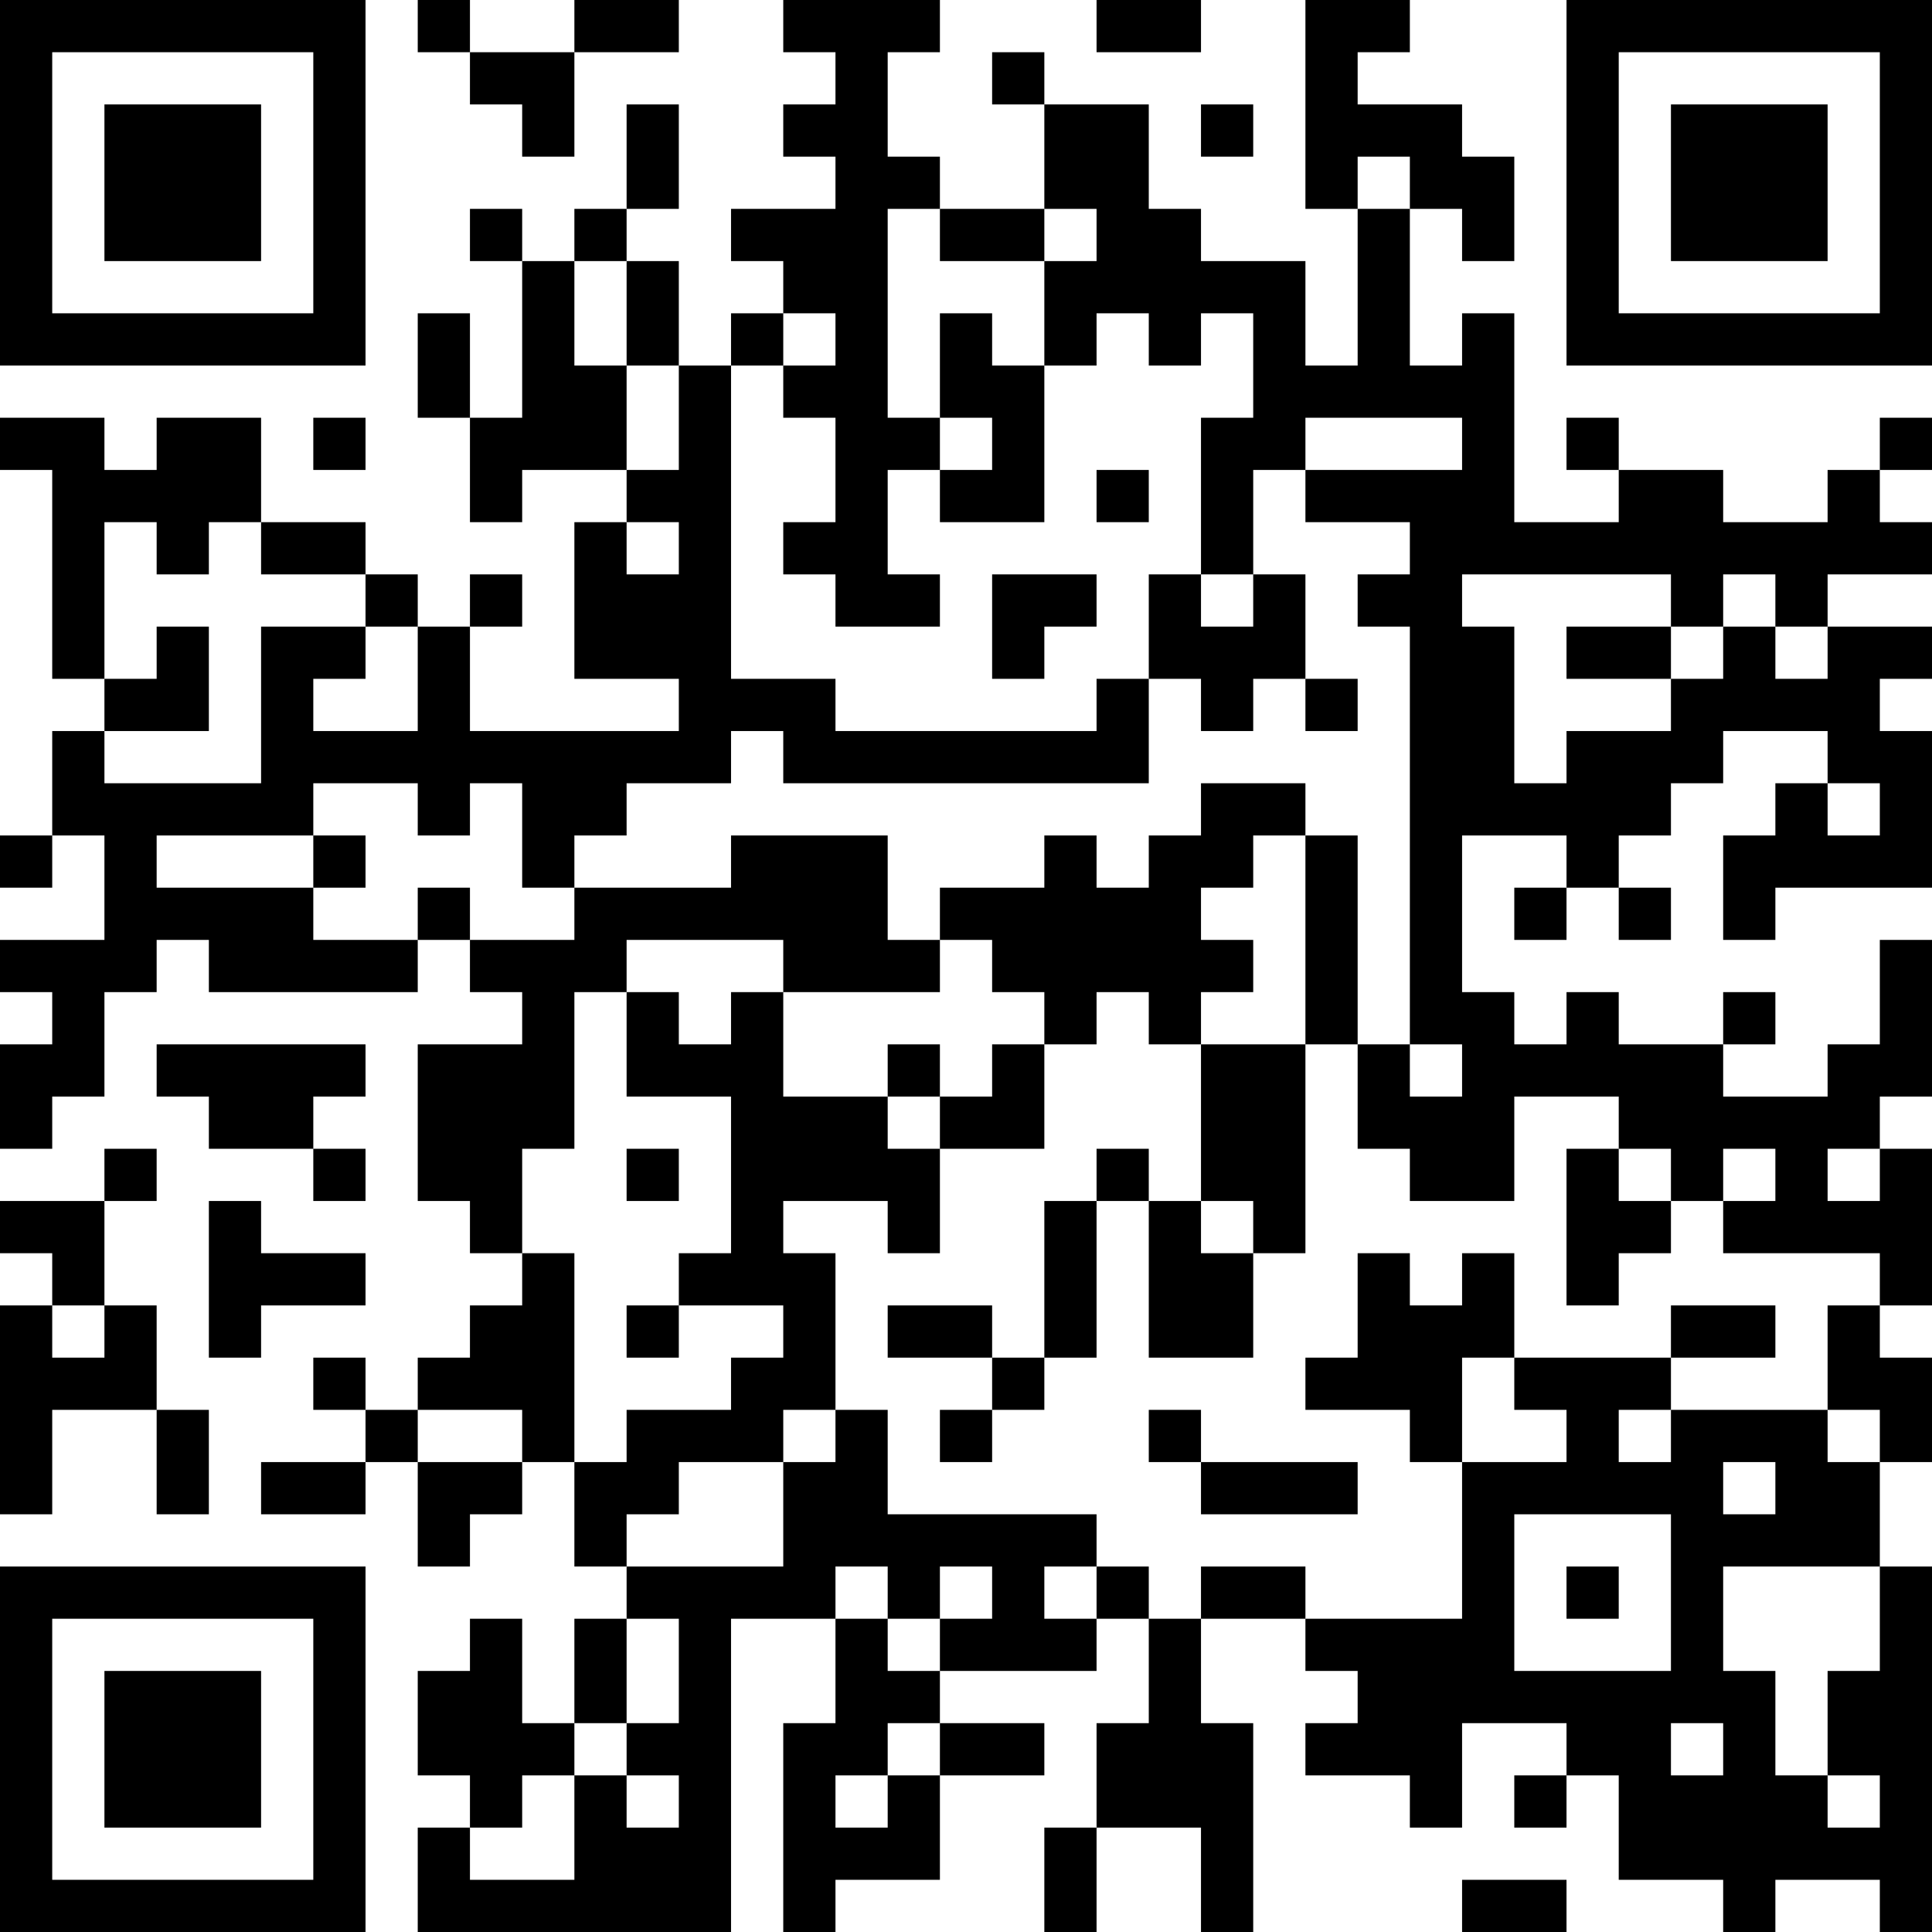 <?xml version="1.0" encoding="UTF-8"?>
<svg xmlns="http://www.w3.org/2000/svg" version="1.1" width="400" height="400" viewBox="0 0 400 400"><rect x="0" y="0" width="400" height="400" fill="#ffffff"/><g transform="scale(10.811)"><g transform="translate(0,0)"><path fill-rule="evenodd" d="M8 0L8 1L9 1L9 2L10 2L10 3L11 3L11 1L13 1L13 0L11 0L11 1L9 1L9 0ZM15 0L15 1L16 1L16 2L15 2L15 3L16 3L16 4L14 4L14 5L15 5L15 6L14 6L14 7L13 7L13 5L12 5L12 4L13 4L13 2L12 2L12 4L11 4L11 5L10 5L10 4L9 4L9 5L10 5L10 8L9 8L9 6L8 6L8 8L9 8L9 10L10 10L10 9L12 9L12 10L11 10L11 13L13 13L13 14L9 14L9 12L10 12L10 11L9 11L9 12L8 12L8 11L7 11L7 10L5 10L5 8L3 8L3 9L2 9L2 8L0 8L0 9L1 9L1 13L2 13L2 14L1 14L1 16L0 16L0 17L1 17L1 16L2 16L2 18L0 18L0 19L1 19L1 20L0 20L0 22L1 22L1 21L2 21L2 19L3 19L3 18L4 18L4 19L8 19L8 18L9 18L9 19L10 19L10 20L8 20L8 23L9 23L9 24L10 24L10 25L9 25L9 26L8 26L8 27L7 27L7 26L6 26L6 27L7 27L7 28L5 28L5 29L7 29L7 28L8 28L8 30L9 30L9 29L10 29L10 28L11 28L11 30L12 30L12 31L11 31L11 33L10 33L10 31L9 31L9 32L8 32L8 34L9 34L9 35L8 35L8 37L14 37L14 31L16 31L16 33L15 33L15 37L16 37L16 36L18 36L18 34L20 34L20 33L18 33L18 32L21 32L21 31L22 31L22 33L21 33L21 35L20 35L20 37L21 37L21 35L23 35L23 37L24 37L24 33L23 33L23 31L25 31L25 32L26 32L26 33L25 33L25 34L27 34L27 35L28 35L28 33L30 33L30 34L29 34L29 35L30 35L30 34L31 34L31 36L33 36L33 37L34 37L34 36L36 36L36 37L37 37L37 30L36 30L36 28L37 28L37 26L36 26L36 25L37 25L37 22L36 22L36 21L37 21L37 18L36 18L36 20L35 20L35 21L33 21L33 20L34 20L34 19L33 19L33 20L31 20L31 19L30 19L30 20L29 20L29 19L28 19L28 16L30 16L30 17L29 17L29 18L30 18L30 17L31 17L31 18L32 18L32 17L31 17L31 16L32 16L32 15L33 15L33 14L35 14L35 15L34 15L34 16L33 16L33 18L34 18L34 17L37 17L37 14L36 14L36 13L37 13L37 12L35 12L35 11L37 11L37 10L36 10L36 9L37 9L37 8L36 8L36 9L35 9L35 10L33 10L33 9L31 9L31 8L30 8L30 9L31 9L31 10L29 10L29 6L28 6L28 7L27 7L27 4L28 4L28 5L29 5L29 3L28 3L28 2L26 2L26 1L27 1L27 0L25 0L25 4L26 4L26 7L25 7L25 5L23 5L23 4L22 4L22 2L20 2L20 1L19 1L19 2L20 2L20 4L18 4L18 3L17 3L17 1L18 1L18 0ZM21 0L21 1L23 1L23 0ZM23 2L23 3L24 3L24 2ZM26 3L26 4L27 4L27 3ZM17 4L17 8L18 8L18 9L17 9L17 11L18 11L18 12L16 12L16 11L15 11L15 10L16 10L16 8L15 8L15 7L16 7L16 6L15 6L15 7L14 7L14 13L16 13L16 14L21 14L21 13L22 13L22 15L15 15L15 14L14 14L14 15L12 15L12 16L11 16L11 17L10 17L10 15L9 15L9 16L8 16L8 15L6 15L6 16L3 16L3 17L6 17L6 18L8 18L8 17L9 17L9 18L11 18L11 17L14 17L14 16L17 16L17 18L18 18L18 19L15 19L15 18L12 18L12 19L11 19L11 22L10 22L10 24L11 24L11 28L12 28L12 27L14 27L14 26L15 26L15 25L13 25L13 24L14 24L14 21L12 21L12 19L13 19L13 20L14 20L14 19L15 19L15 21L17 21L17 22L18 22L18 24L17 24L17 23L15 23L15 24L16 24L16 27L15 27L15 28L13 28L13 29L12 29L12 30L15 30L15 28L16 28L16 27L17 27L17 29L21 29L21 30L20 30L20 31L21 31L21 30L22 30L22 31L23 31L23 30L25 30L25 31L28 31L28 28L30 28L30 27L29 27L29 26L32 26L32 27L31 27L31 28L32 28L32 27L35 27L35 28L36 28L36 27L35 27L35 25L36 25L36 24L33 24L33 23L34 23L34 22L33 22L33 23L32 23L32 22L31 22L31 21L29 21L29 23L27 23L27 22L26 22L26 20L27 20L27 21L28 21L28 20L27 20L27 12L26 12L26 11L27 11L27 10L25 10L25 9L28 9L28 8L25 8L25 9L24 9L24 11L23 11L23 8L24 8L24 6L23 6L23 7L22 7L22 6L21 6L21 7L20 7L20 5L21 5L21 4L20 4L20 5L18 5L18 4ZM11 5L11 7L12 7L12 9L13 9L13 7L12 7L12 5ZM18 6L18 8L19 8L19 9L18 9L18 10L20 10L20 7L19 7L19 6ZM6 8L6 9L7 9L7 8ZM21 9L21 10L22 10L22 9ZM2 10L2 13L3 13L3 12L4 12L4 14L2 14L2 15L5 15L5 12L7 12L7 13L6 13L6 14L8 14L8 12L7 12L7 11L5 11L5 10L4 10L4 11L3 11L3 10ZM12 10L12 11L13 11L13 10ZM19 11L19 13L20 13L20 12L21 12L21 11ZM22 11L22 13L23 13L23 14L24 14L24 13L25 13L25 14L26 14L26 13L25 13L25 11L24 11L24 12L23 12L23 11ZM28 11L28 12L29 12L29 15L30 15L30 14L32 14L32 13L33 13L33 12L34 12L34 13L35 13L35 12L34 12L34 11L33 11L33 12L32 12L32 11ZM30 12L30 13L32 13L32 12ZM23 15L23 16L22 16L22 17L21 17L21 16L20 16L20 17L18 17L18 18L19 18L19 19L20 19L20 20L19 20L19 21L18 21L18 20L17 20L17 21L18 21L18 22L20 22L20 20L21 20L21 19L22 19L22 20L23 20L23 23L22 23L22 22L21 22L21 23L20 23L20 26L19 26L19 25L17 25L17 26L19 26L19 27L18 27L18 28L19 28L19 27L20 27L20 26L21 26L21 23L22 23L22 26L24 26L24 24L25 24L25 20L26 20L26 16L25 16L25 15ZM35 15L35 16L36 16L36 15ZM6 16L6 17L7 17L7 16ZM24 16L24 17L23 17L23 18L24 18L24 19L23 19L23 20L25 20L25 16ZM3 20L3 21L4 21L4 22L6 22L6 23L7 23L7 22L6 22L6 21L7 21L7 20ZM2 22L2 23L0 23L0 24L1 24L1 25L0 25L0 29L1 29L1 27L3 27L3 29L4 29L4 27L3 27L3 25L2 25L2 23L3 23L3 22ZM12 22L12 23L13 23L13 22ZM30 22L30 25L31 25L31 24L32 24L32 23L31 23L31 22ZM35 22L35 23L36 23L36 22ZM4 23L4 26L5 26L5 25L7 25L7 24L5 24L5 23ZM23 23L23 24L24 24L24 23ZM26 24L26 26L25 26L25 27L27 27L27 28L28 28L28 26L29 26L29 24L28 24L28 25L27 25L27 24ZM1 25L1 26L2 26L2 25ZM12 25L12 26L13 26L13 25ZM32 25L32 26L34 26L34 25ZM8 27L8 28L10 28L10 27ZM22 27L22 28L23 28L23 29L26 29L26 28L23 28L23 27ZM33 28L33 29L34 29L34 28ZM29 29L29 32L32 32L32 29ZM16 30L16 31L17 31L17 32L18 32L18 31L19 31L19 30L18 30L18 31L17 31L17 30ZM30 30L30 31L31 31L31 30ZM33 30L33 32L34 32L34 34L35 34L35 35L36 35L36 34L35 34L35 32L36 32L36 30ZM12 31L12 33L11 33L11 34L10 34L10 35L9 35L9 36L11 36L11 34L12 34L12 35L13 35L13 34L12 34L12 33L13 33L13 31ZM17 33L17 34L16 34L16 35L17 35L17 34L18 34L18 33ZM32 33L32 34L33 34L33 33ZM28 36L28 37L30 37L30 36ZM0 0L0 7L7 7L7 0ZM1 1L1 6L6 6L6 1ZM2 2L2 5L5 5L5 2ZM30 0L30 7L37 7L37 0ZM31 1L31 6L36 6L36 1ZM32 2L32 5L35 5L35 2ZM0 30L0 37L7 37L7 30ZM1 31L1 36L6 36L6 31ZM2 32L2 35L5 35L5 32Z" fill="#000000"/></g></g></svg>
